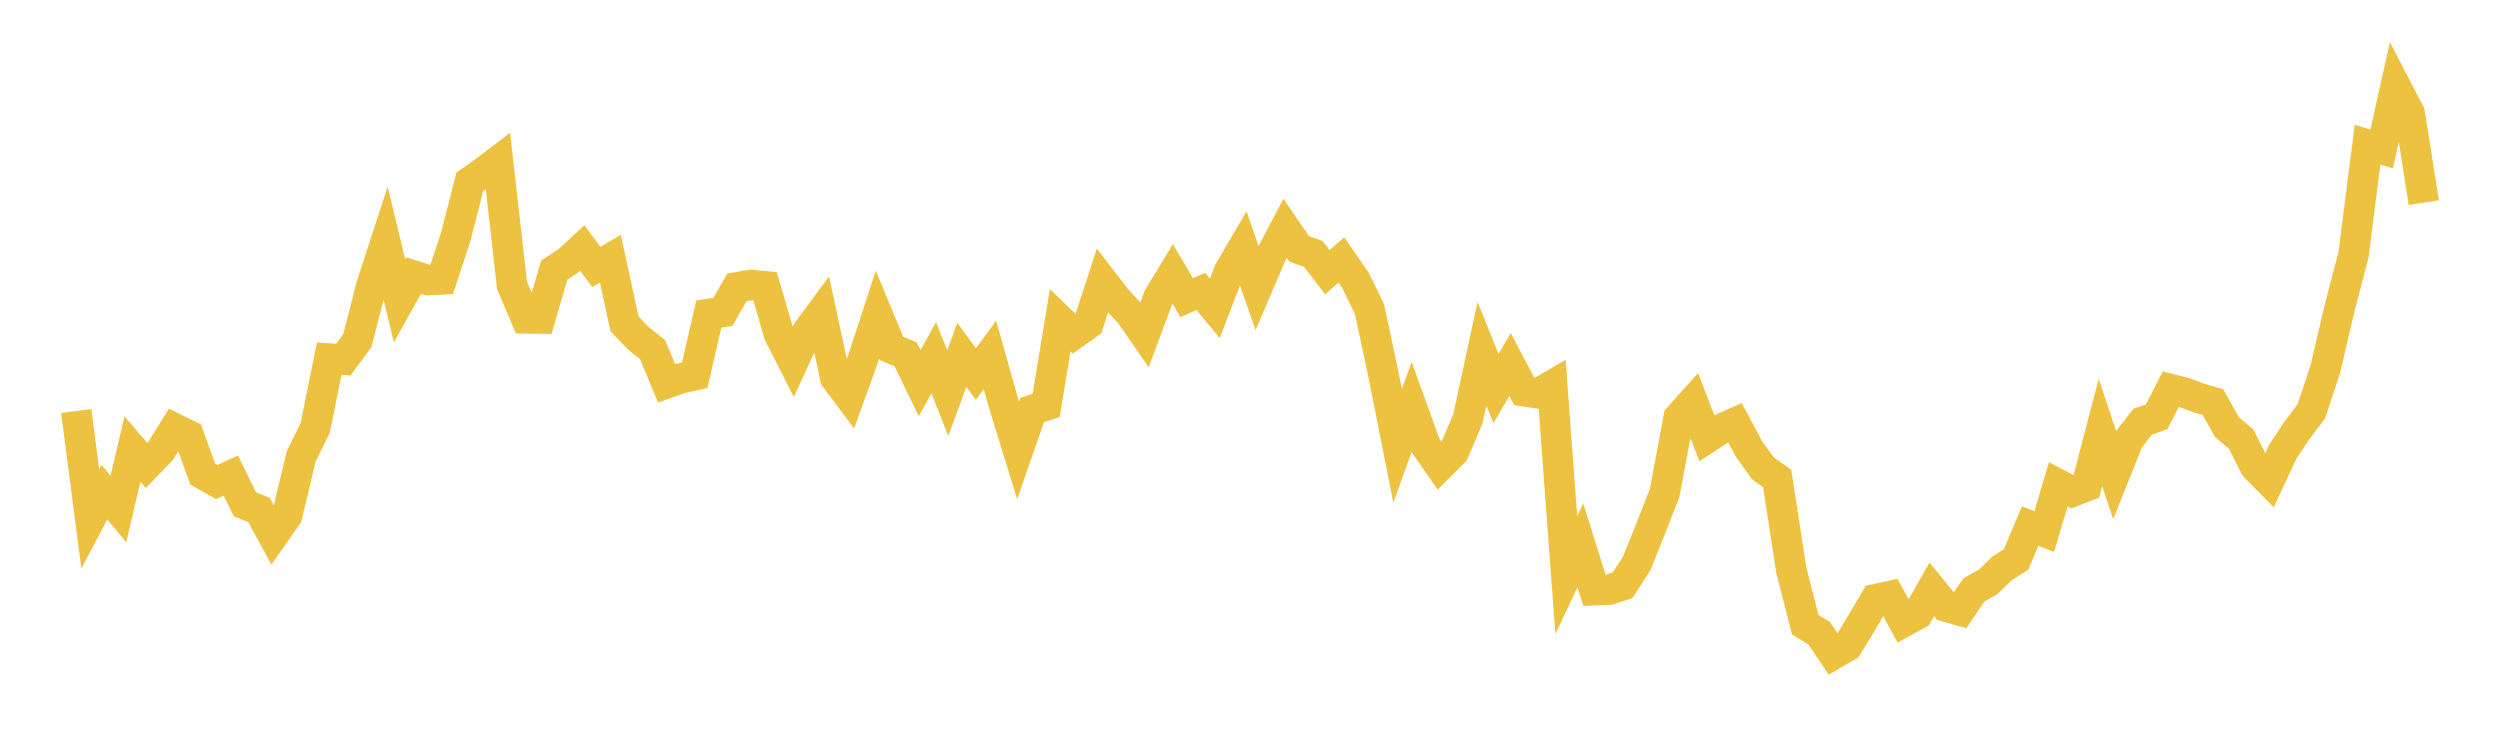 <svg width="164" height="48" xmlns="http://www.w3.org/2000/svg" xmlns:xlink="http://www.w3.org/1999/xlink"><path fill="none" stroke="rgb(237,194,64)" stroke-width="2" d="M5,26.963L5.922,34.04L6.844,32.283L7.766,33.391L8.689,29.456L9.611,30.531L10.533,29.582L11.455,28.103L12.377,28.558L13.299,31.103L14.222,31.621L15.144,31.195L16.066,33.082L16.988,33.449L17.91,35.141L18.832,33.823L19.754,29.946L20.677,28.068L21.599,23.521L22.521,23.591L23.443,22.342L24.365,18.743L25.287,15.91L26.21,19.739L27.132,18.079L28.054,18.373L28.976,18.328L29.898,15.533L30.82,11.922L31.743,11.279L32.665,10.572L33.587,18.713L34.509,20.885L35.431,20.898L36.353,17.729L37.275,17.114L38.198,16.267L39.12,17.516L40.042,16.967L40.964,21.238L41.886,22.205L42.808,22.934L43.731,25.147L44.653,24.816L45.575,24.614L46.497,20.593L47.419,20.464L48.341,18.848L49.263,18.691L50.186,18.781L51.108,21.934L52.03,23.749L52.952,21.753L53.874,20.506L54.796,24.792L55.719,26.027L56.641,23.467L57.563,20.638L58.485,22.86L59.407,23.238L60.329,25.133L61.251,23.465L62.174,25.795L63.096,23.277L64.018,24.54L64.94,23.281L65.862,26.553L66.784,29.541L67.707,26.893L68.629,26.597L69.551,21.007L70.473,21.898L71.395,21.243L72.317,18.417L73.24,19.615L74.162,20.612L75.084,21.947L76.006,19.479L76.928,17.961L77.85,19.528L78.772,19.117L79.695,20.225L80.617,17.816L81.539,16.24L82.461,18.892L83.383,16.737L84.305,14.974L85.228,16.33L86.15,16.655L87.072,17.855L87.994,17.053L88.916,18.379L89.838,20.273L90.76,24.601L91.683,29.246L92.605,26.689L93.527,29.241L94.449,30.568L95.371,29.65L96.293,27.476L97.216,23.202L98.138,25.491L99.06,23.909L99.982,25.663L100.904,25.807L101.826,25.272L102.749,37.729L103.671,35.769L104.593,38.72L105.515,38.684L106.437,38.398L107.359,36.976L108.281,34.687L109.204,32.323L110.126,27.384L111.048,26.356L111.97,28.744L112.892,28.14L113.814,27.733L114.737,29.458L115.659,30.734L116.581,31.378L117.503,37.374L118.425,40.983L119.347,41.551L120.269,42.924L121.192,42.389L122.114,40.874L123.036,39.31L123.958,39.107L124.88,40.797L125.802,40.289L126.725,38.664L127.647,39.792L128.569,40.053L129.491,38.694L130.413,38.178L131.335,37.287L132.257,36.696L133.18,34.505L134.102,34.872L135.024,31.771L135.946,32.256L136.868,31.898L137.79,28.368L138.713,31.153L139.635,28.849L140.557,27.667L141.479,27.34L142.401,25.528L143.323,25.765L144.246,26.115L145.168,26.376L146.09,28.023L147.012,28.799L147.934,30.619L148.856,31.551L149.778,29.58L150.701,28.202L151.623,26.982L152.545,24.202L153.467,20.251L154.389,16.715L155.311,9.491L156.234,9.774L157.156,5.663L158.078,7.438L159,13.293"></path></svg>